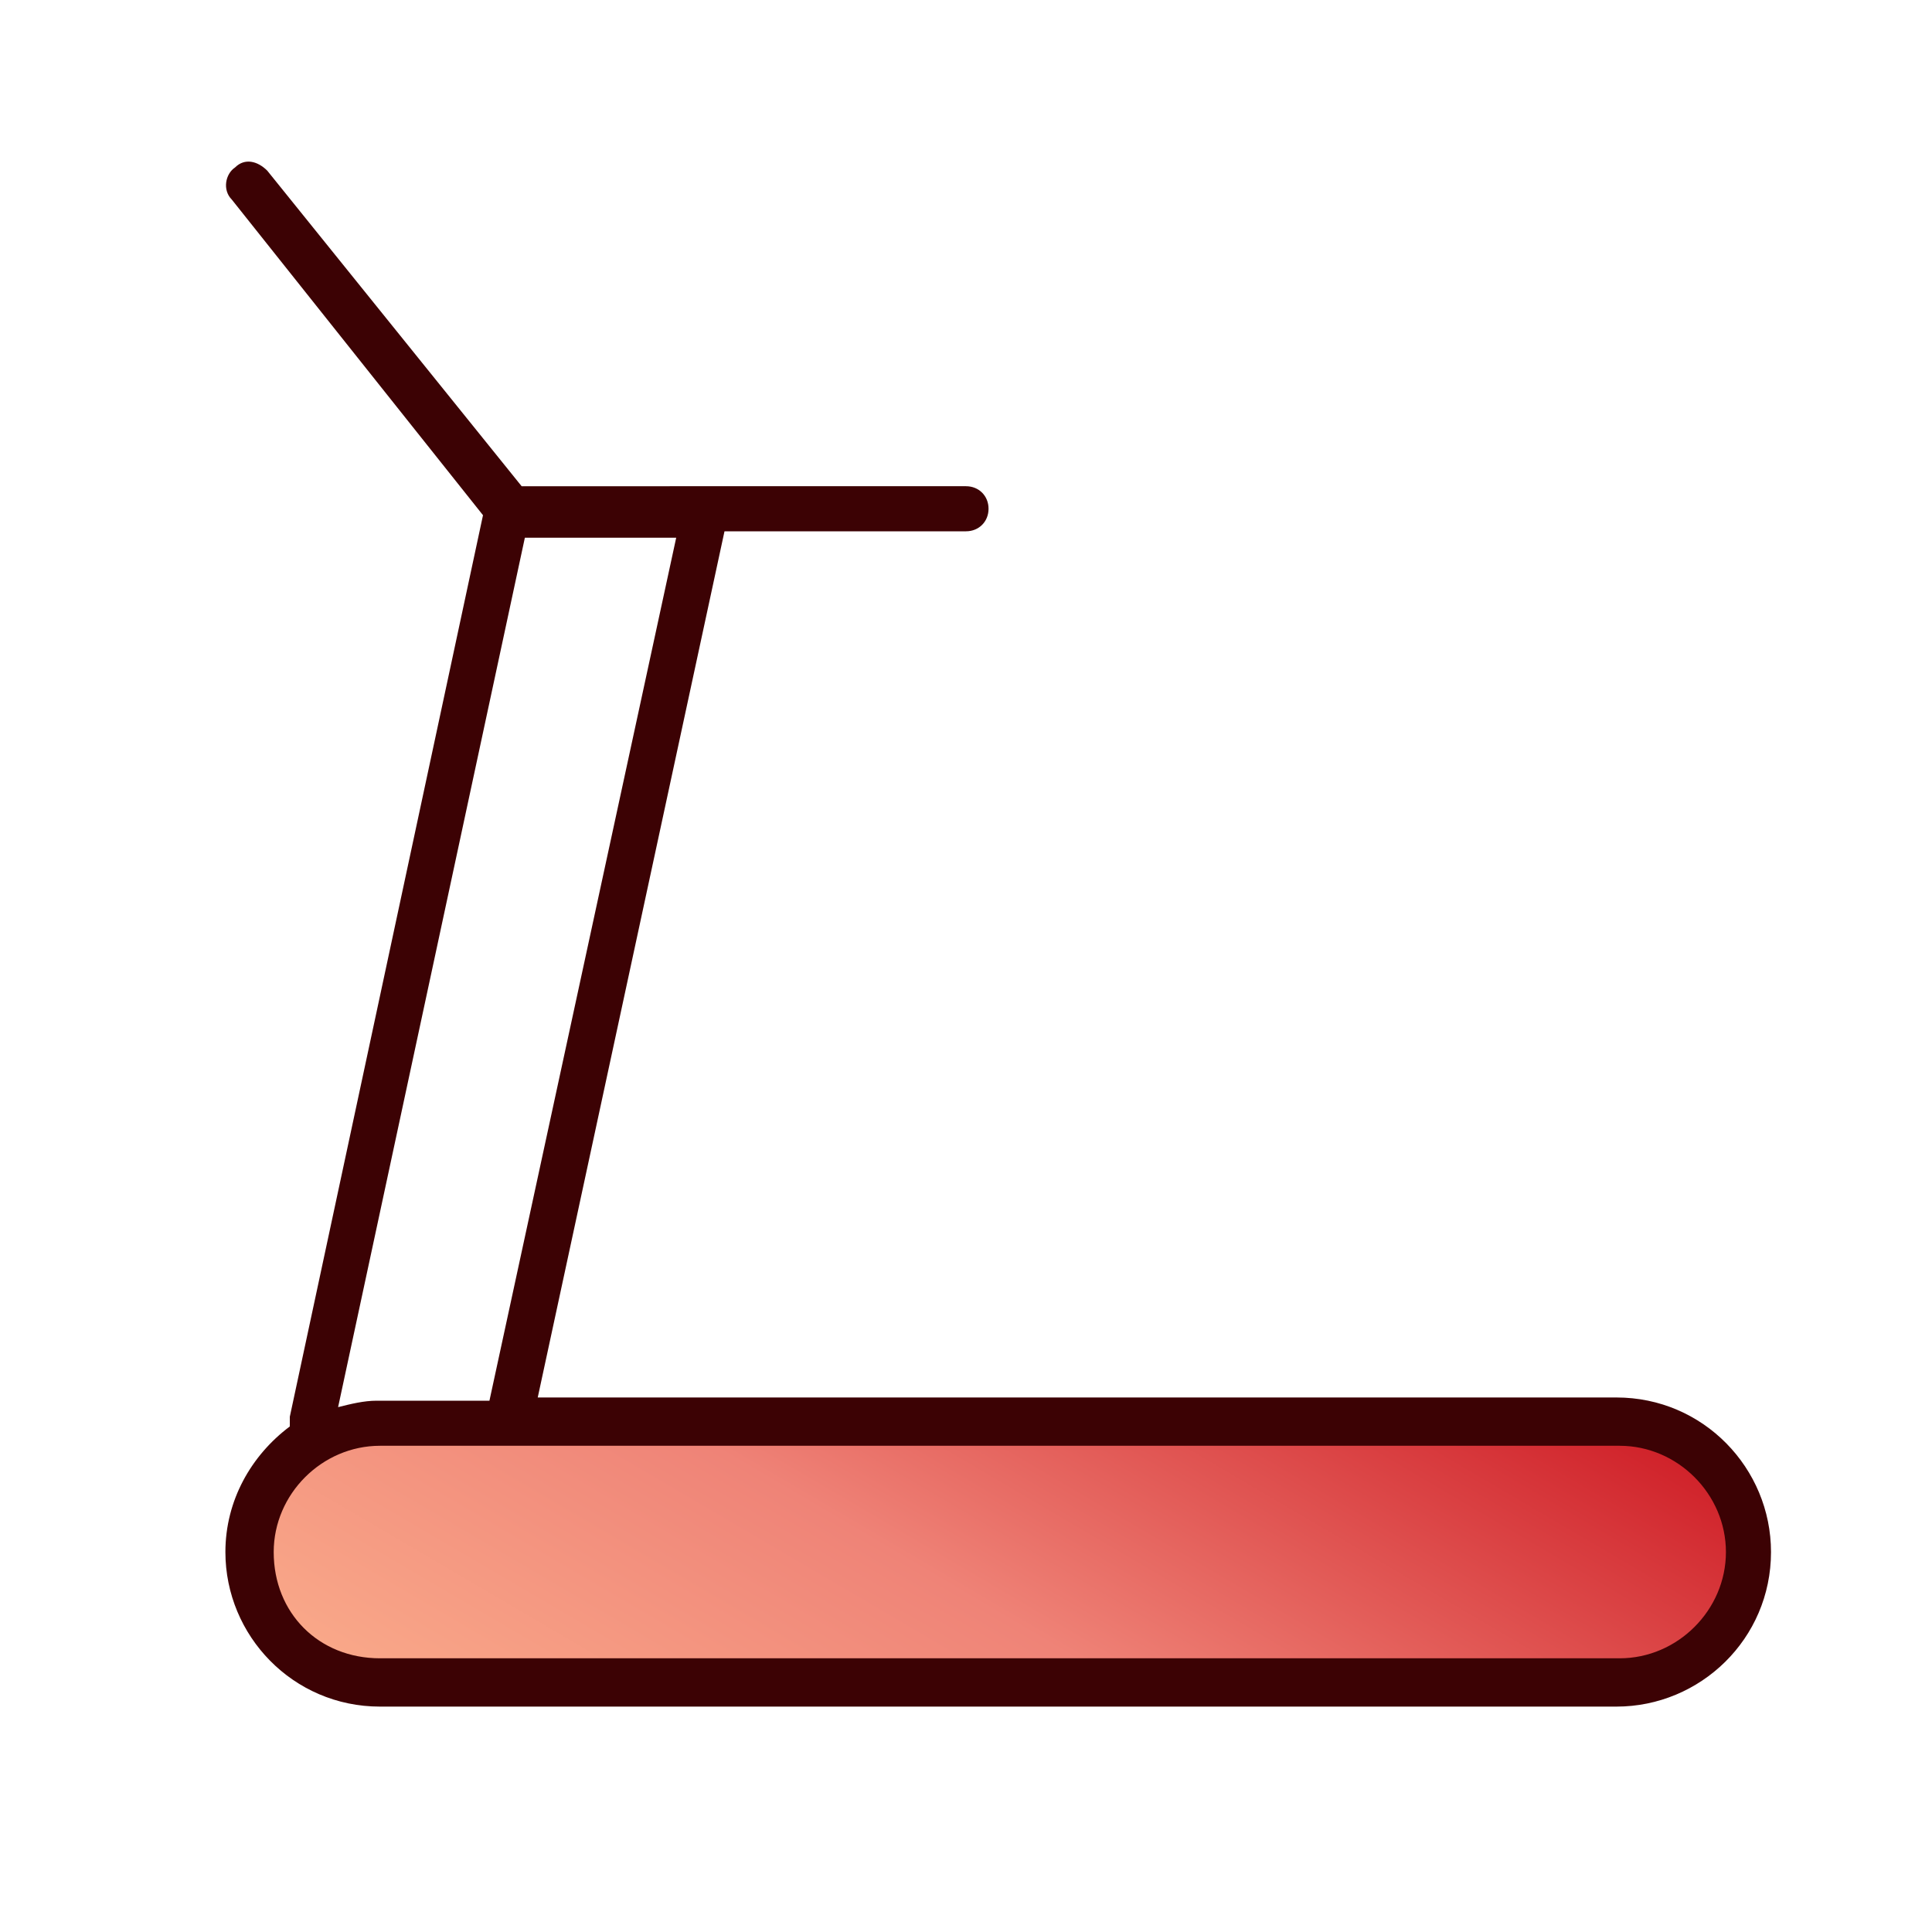 <?xml version="1.0" encoding="utf-8"?>
<!-- Generator: Adobe Illustrator 27.0.1, SVG Export Plug-In . SVG Version: 6.00 Build 0)  -->
<svg version="1.1" id="Layer_1" xmlns="http://www.w3.org/2000/svg" xmlns:xlink="http://www.w3.org/1999/xlink" x="0px" y="0px"
	 viewBox="0 0 60 60" style="enable-background:new 0 0 60 60;" xml:space="preserve">
<style type="text/css">
	.st0{fill:url(#SVGID_1_);}
	.st1{fill:#3C0204;}
</style>
<g>
	
		<linearGradient id="SVGID_1_" gradientUnits="userSpaceOnUse" x1="23.902" y1="-2.33" x2="8.874" y2="23.269" gradientTransform="matrix(-1 0 0 -1 46.449 60.055)">
		<stop  offset="0" style="stop-color:#FCB28E"/>
		<stop  offset="0.5" style="stop-color:#EF8377"/>
		<stop  offset="1" style="stop-color:#D0222A"/>
	</linearGradient>
	<path class="st0" d="M54.3,48c0-2.4-1.9-4.3-4.3-4.3H12c-2.4,0-4.3,1.9-4.3,4.3c0,2.4,1.9,4.3,4.3,4.3h38
		C52.4,52.3,54.3,50.4,54.3,48z"/>
	<path class="st1" d="M7,48.2c0,2.6,2.1,4.8,4.8,4.8c0,0,0,0,0,0h38.4c2.6,0,4.8-2.1,4.8-4.8c0-2.6-2.1-4.8-4.8-4.8c0,0,0,0,0,0
		H16.7l5.8-26.9H30c0.4,0,0.7-0.3,0.7-0.7s-0.3-0.7-0.7-0.7H16.2L8.3,5.3C8,5,7.6,4.9,7.3,5.2C7,5.4,6.9,5.9,7.2,6.2L15,16L9,44
		c0,0.1,0,0.2,0,0.3C7.8,45.2,7,46.6,7,48.2z M15.2,43.5h-3.5c0,0,0,0,0,0c-0.4,0-0.8,0.1-1.2,0.2l5.8-27H21L15.2,43.5z M8.5,48.2
		c0-1.8,1.5-3.3,3.3-3.3h38.5c0,0,0,0,0,0c1.8,0,3.3,1.5,3.3,3.3c0,1.8-1.5,3.3-3.3,3.3H11.8c0,0,0,0,0,0
		C9.9,51.5,8.5,50.1,8.5,48.2z"/>
</g>
</svg>
